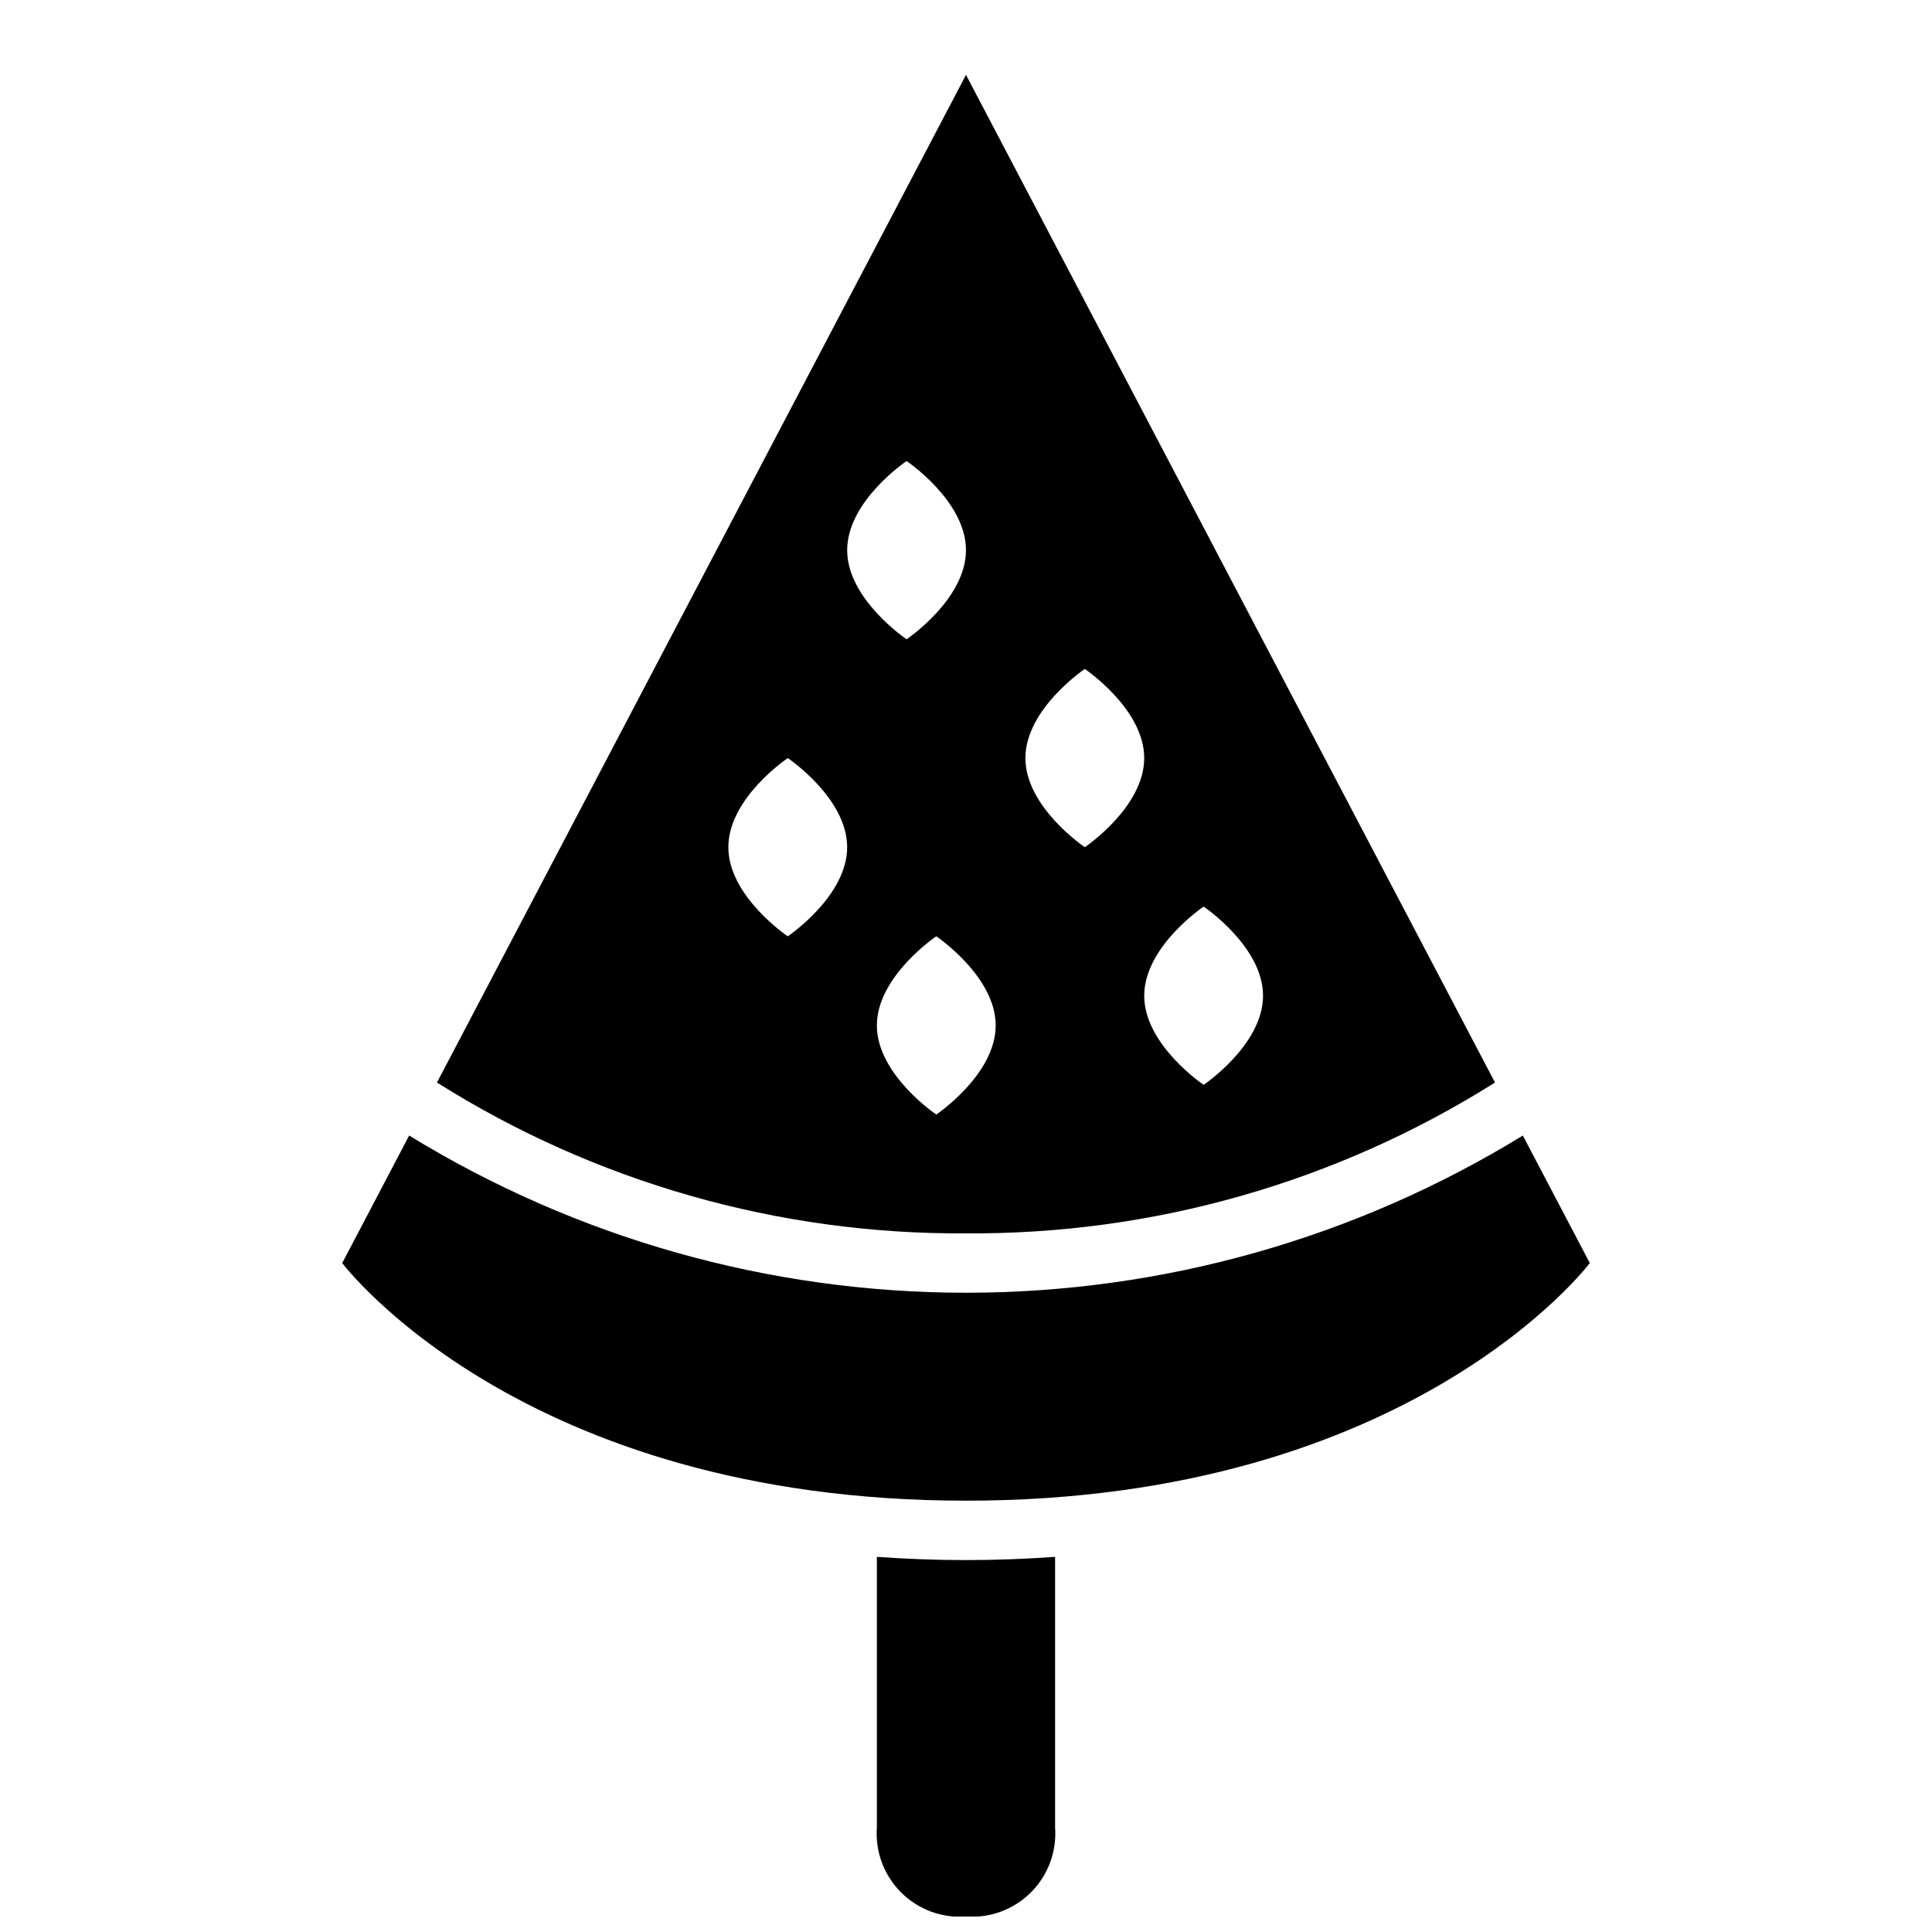 <?xml version="1.0" encoding="UTF-8"?>
<!-- Uploaded to: ICON Repo, www.iconrepo.com, Generator: ICON Repo Mixer Tools -->
<svg width="800px" height="800px" version="1.1" viewBox="144 144 512 512" xmlns="http://www.w3.org/2000/svg">
 <defs>
  <clipPath id="a">
   <path d="m376 556h48v95.902h-48z"/>
  </clipPath>
 </defs>
 <g clip-path="url(#a)">
  <path d="m376.38 556.58v71.711c-0.469 6.394 1.867 12.676 6.402 17.211s10.816 6.871 17.215 6.402c6.394 0.469 12.676-1.867 17.211-6.402 4.535-4.535 6.871-10.816 6.402-17.211v-71.711c-7.57 0.539-15.414 0.859-23.613 0.859-8.203 0-16.043-0.32-23.617-0.859z"/>
 </g>
 <path d="m540.19 430.88-140.19-267.04-140.2 267.04c41.957 26.438 90.605 40.309 140.2 39.973 49.59 0.336 98.238-13.535 140.19-39.973zm-77.215-46.621s15.742 10.574 15.742 23.617c0 13.043-15.742 23.617-15.742 23.617s-15.742-10.574-15.742-23.617c-0.004-13.043 15.742-23.617 15.742-23.617zm-31.488-62.977s15.742 10.574 15.742 23.617-15.742 23.617-15.742 23.617-15.742-10.574-15.742-23.617c-0.004-13.043 15.742-23.617 15.742-23.617zm-78.723 70.848s-15.742-10.574-15.742-23.617c0-13.043 15.742-23.617 15.742-23.617s15.742 10.574 15.742 23.617c0.004 13.047-15.742 23.617-15.742 23.617zm31.488-125.95s15.742 10.574 15.742 23.617c0 13.043-15.742 23.617-15.742 23.617s-15.742-10.574-15.742-23.617c0-13.043 15.742-23.613 15.742-23.613zm-7.871 149.57c0-13.043 15.742-23.617 15.742-23.617s15.742 10.574 15.742 23.617c0 13.043-15.742 23.617-15.742 23.617s-15.742-10.574-15.742-23.617z"/>
 <path d="m547.57 444.93c-44.402 27.242-95.477 41.66-147.57 41.66s-103.17-14.418-147.57-41.66l-17.738 33.789s47.23 62.977 165.31 62.977 165.31-62.977 165.31-62.977z"/>
</svg>